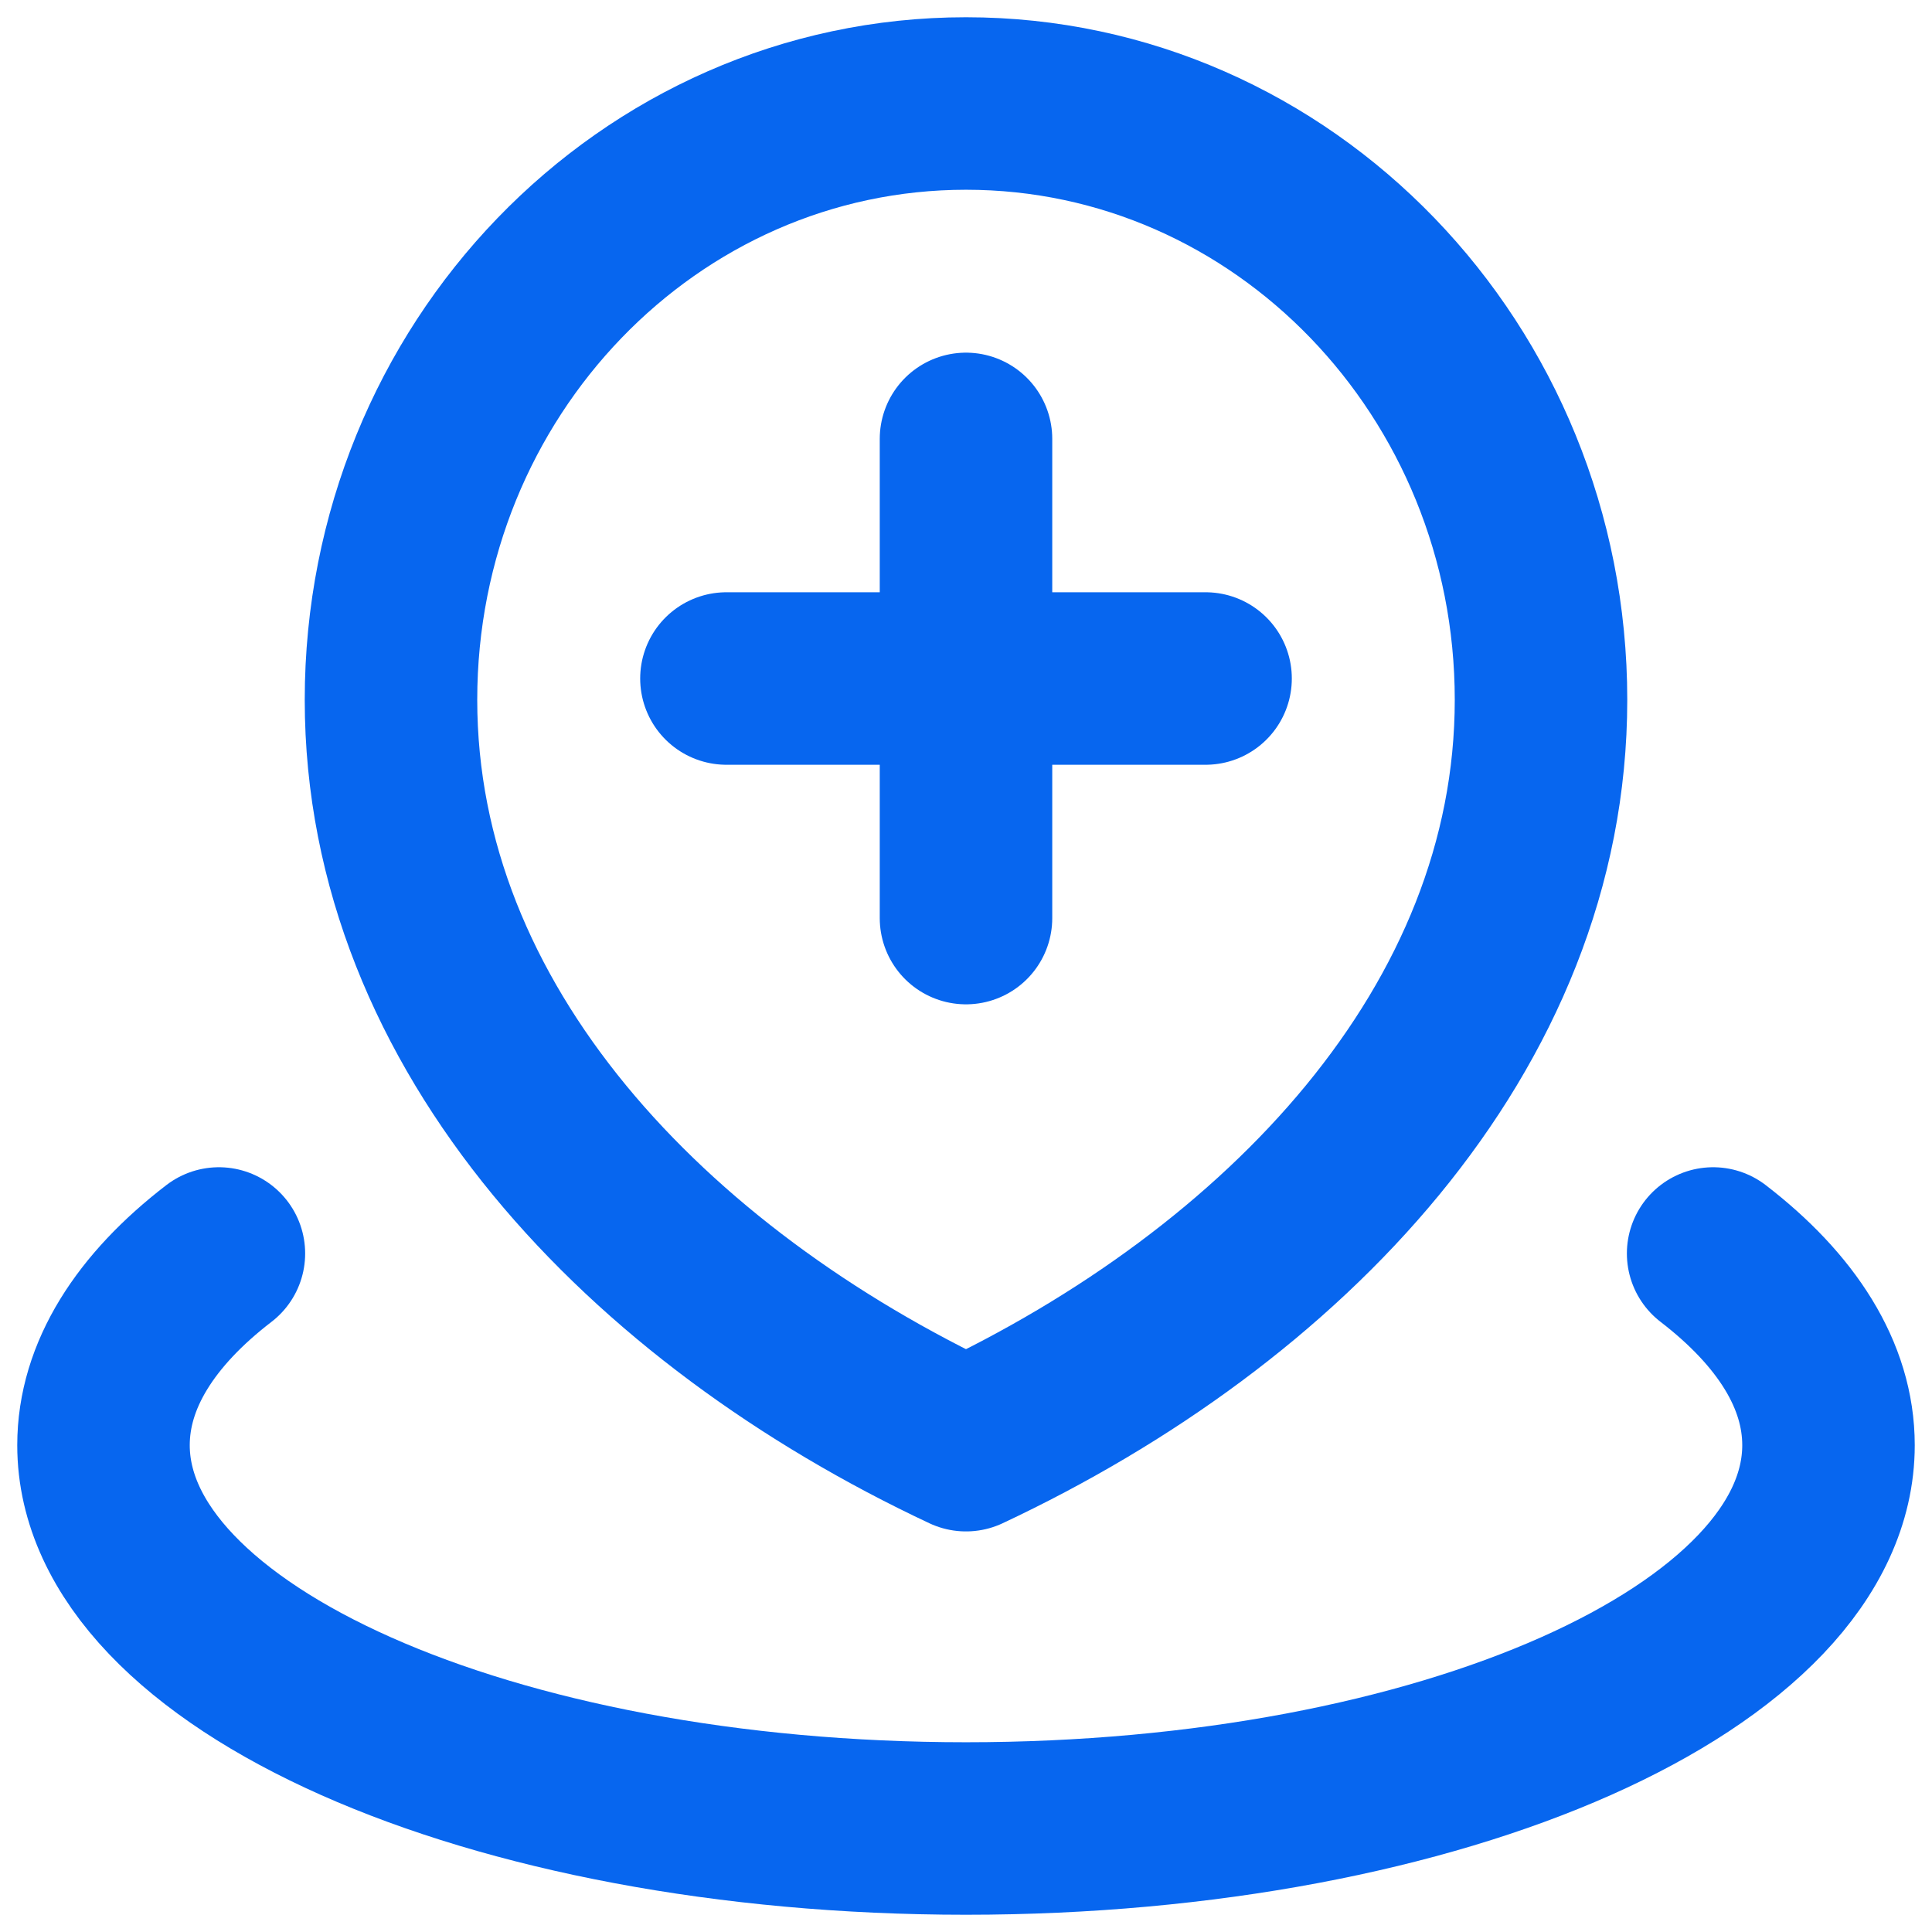 <?xml version="1.0" encoding="UTF-8"?> <svg xmlns="http://www.w3.org/2000/svg" width="56" height="56" viewBox="0 0 56 56" fill="none"><path id="Vector" d="M6.345 36.333C4.217 37.968 3 39.865 3 41.889C3 48.025 14.193 53 28 53C41.807 53 53 48.025 53 41.889C53 39.865 51.782 37.968 49.656 36.333M28 12.722V26.611M21.056 19.667H34.944M44.667 20.284C44.667 29.83 37.205 37.568 28 41.889C18.795 37.568 11.333 29.83 11.333 20.284C11.333 10.738 18.795 3 28 3C37.205 3 44.667 10.738 44.667 20.284Z" stroke="#0766EF" stroke-width="5" stroke-linecap="round" stroke-linejoin="round"></path></svg> 